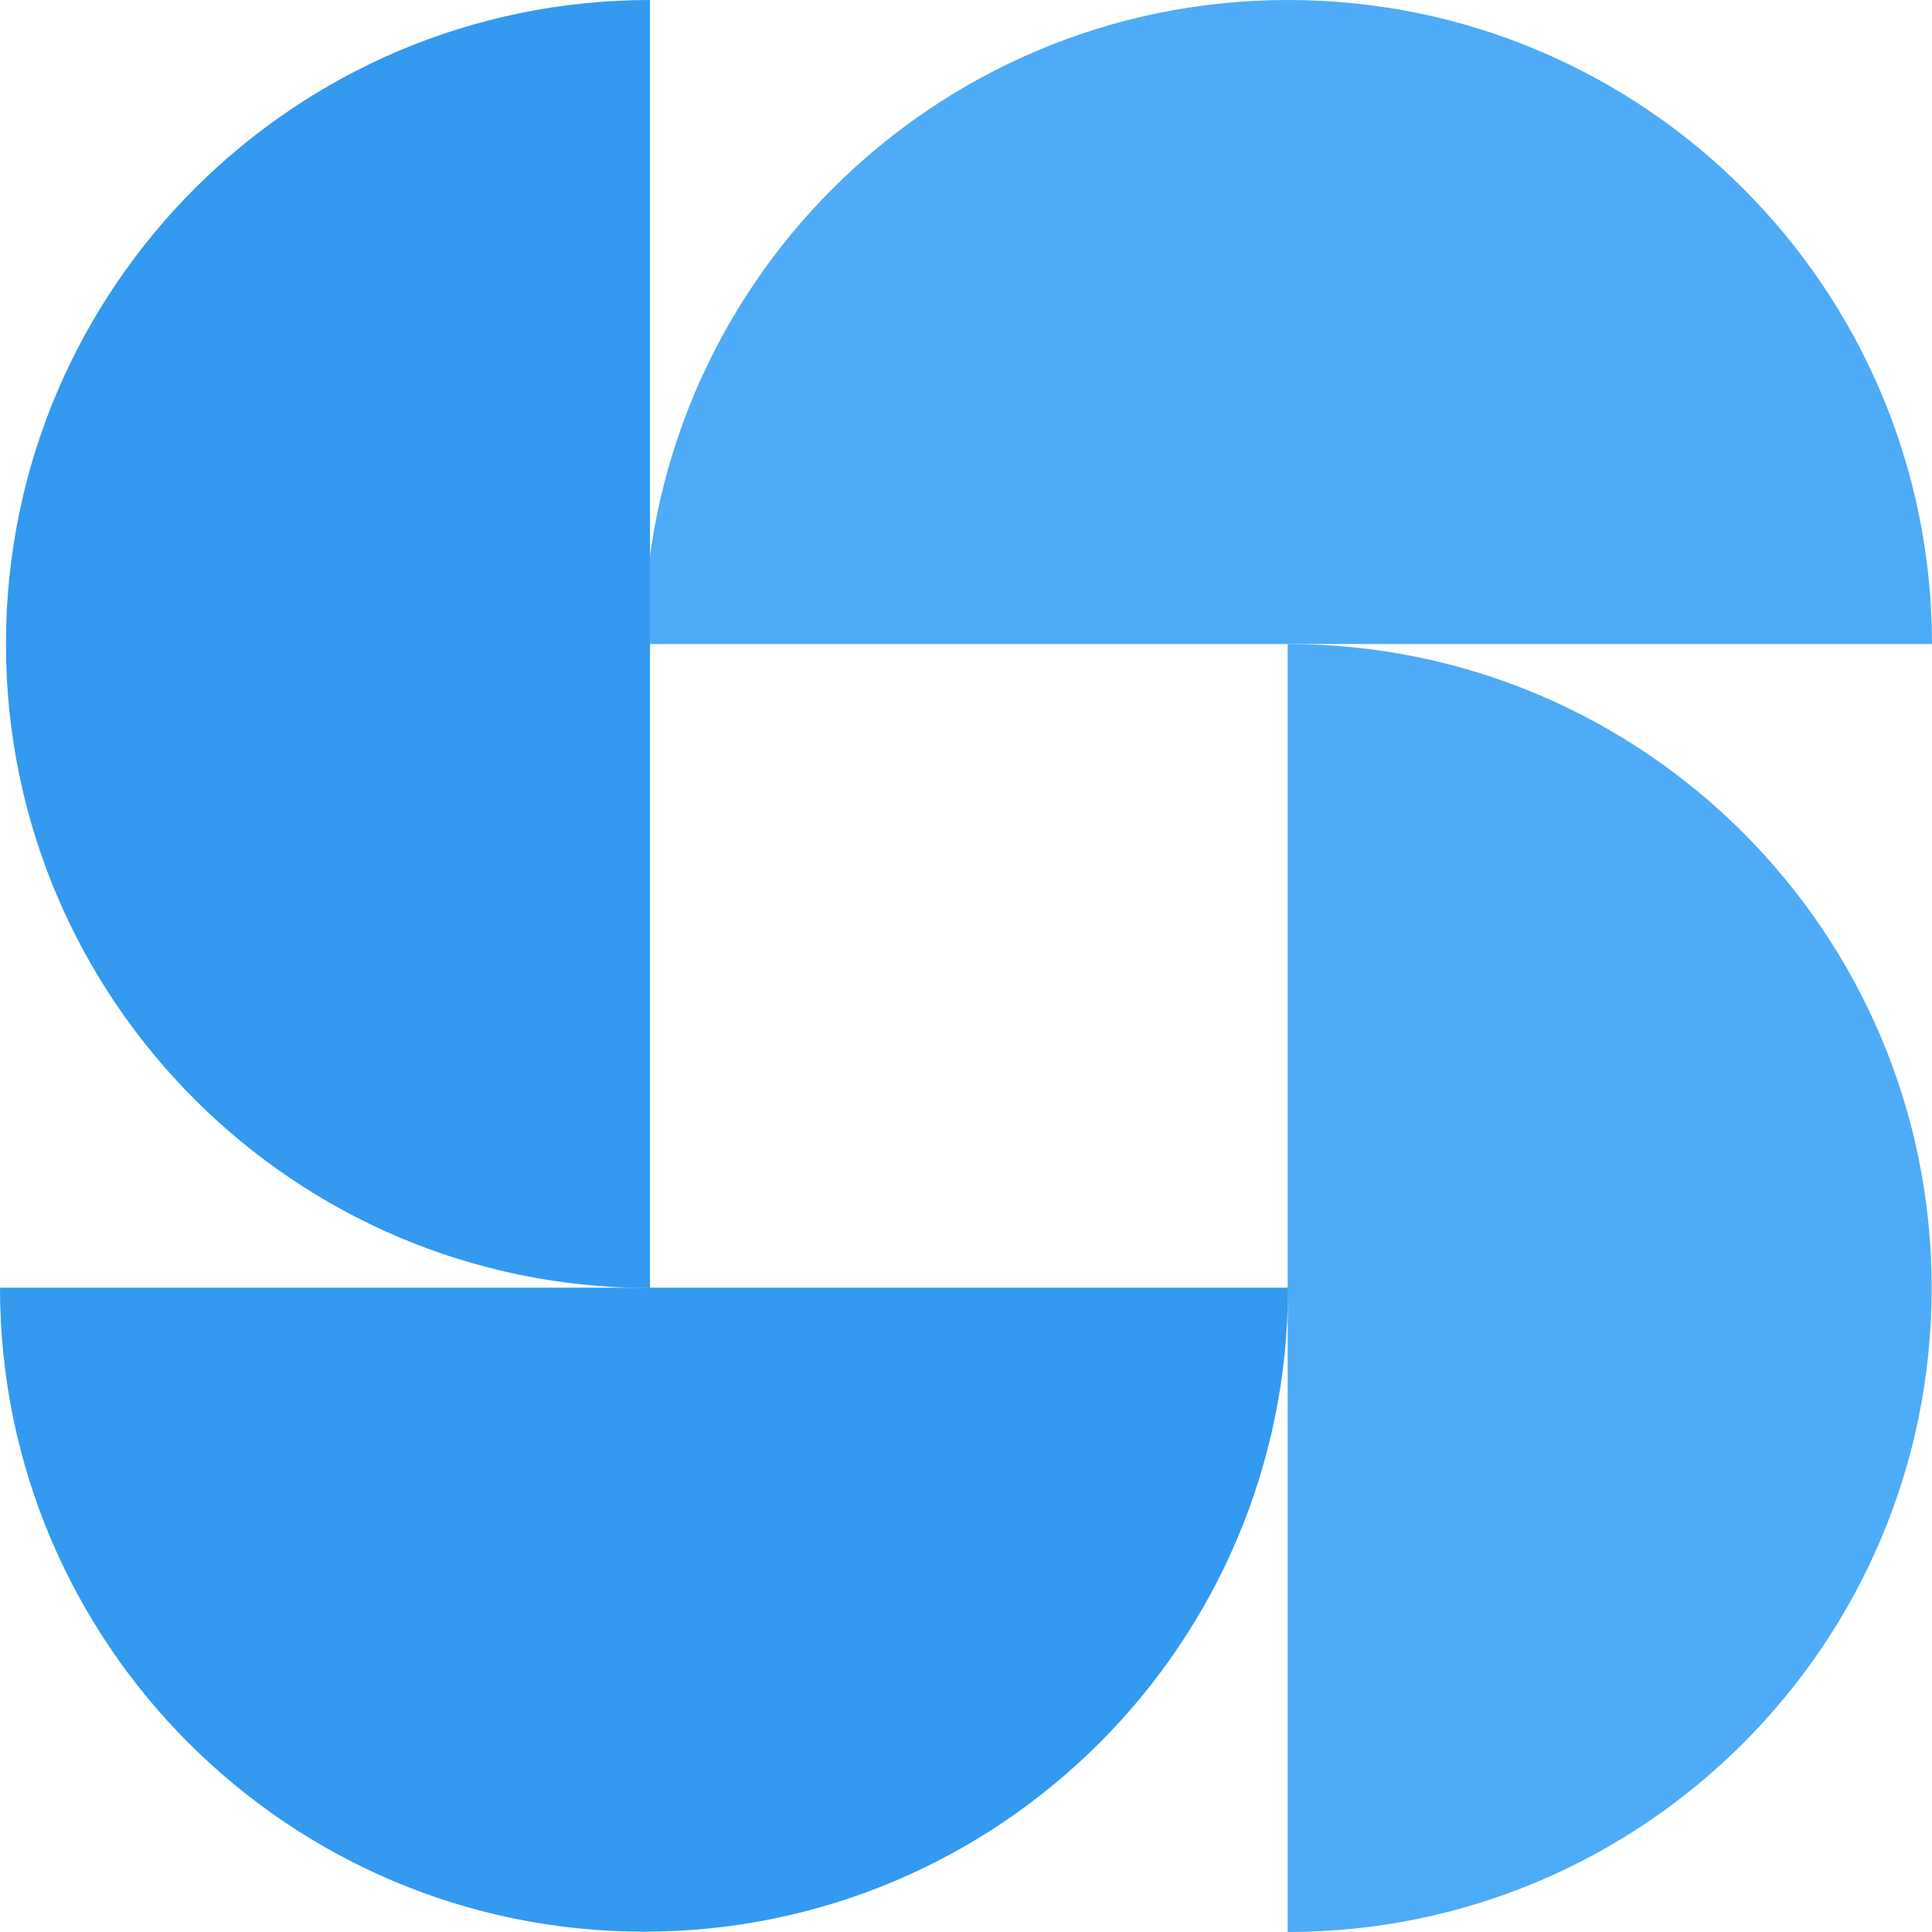 <svg width="48" height="48" viewBox="0 0 48 48" fill="none" xmlns="http://www.w3.org/2000/svg">
<path d="M32 0C23.164 0 16 7.164 16 16H48C47.993 7.164 40.836 0 32 0Z" fill="#4DABF7"/>
<path d="M47.992 32C47.992 23.164 40.828 16 31.992 16V48C40.828 48 47.992 40.836 47.992 32Z" fill="#4DABF7"/>
<path d="M16 47.992C24.836 47.992 32 40.828 32 31.992H0C0 40.828 7.164 47.992 16 47.992Z" fill="#339AF0"/>
<path d="M0.148 16C0.148 24.836 7.313 32 16.149 32V0C7.313 0 0.148 7.164 0.148 16Z" fill="#339AF0"/>
</svg>
